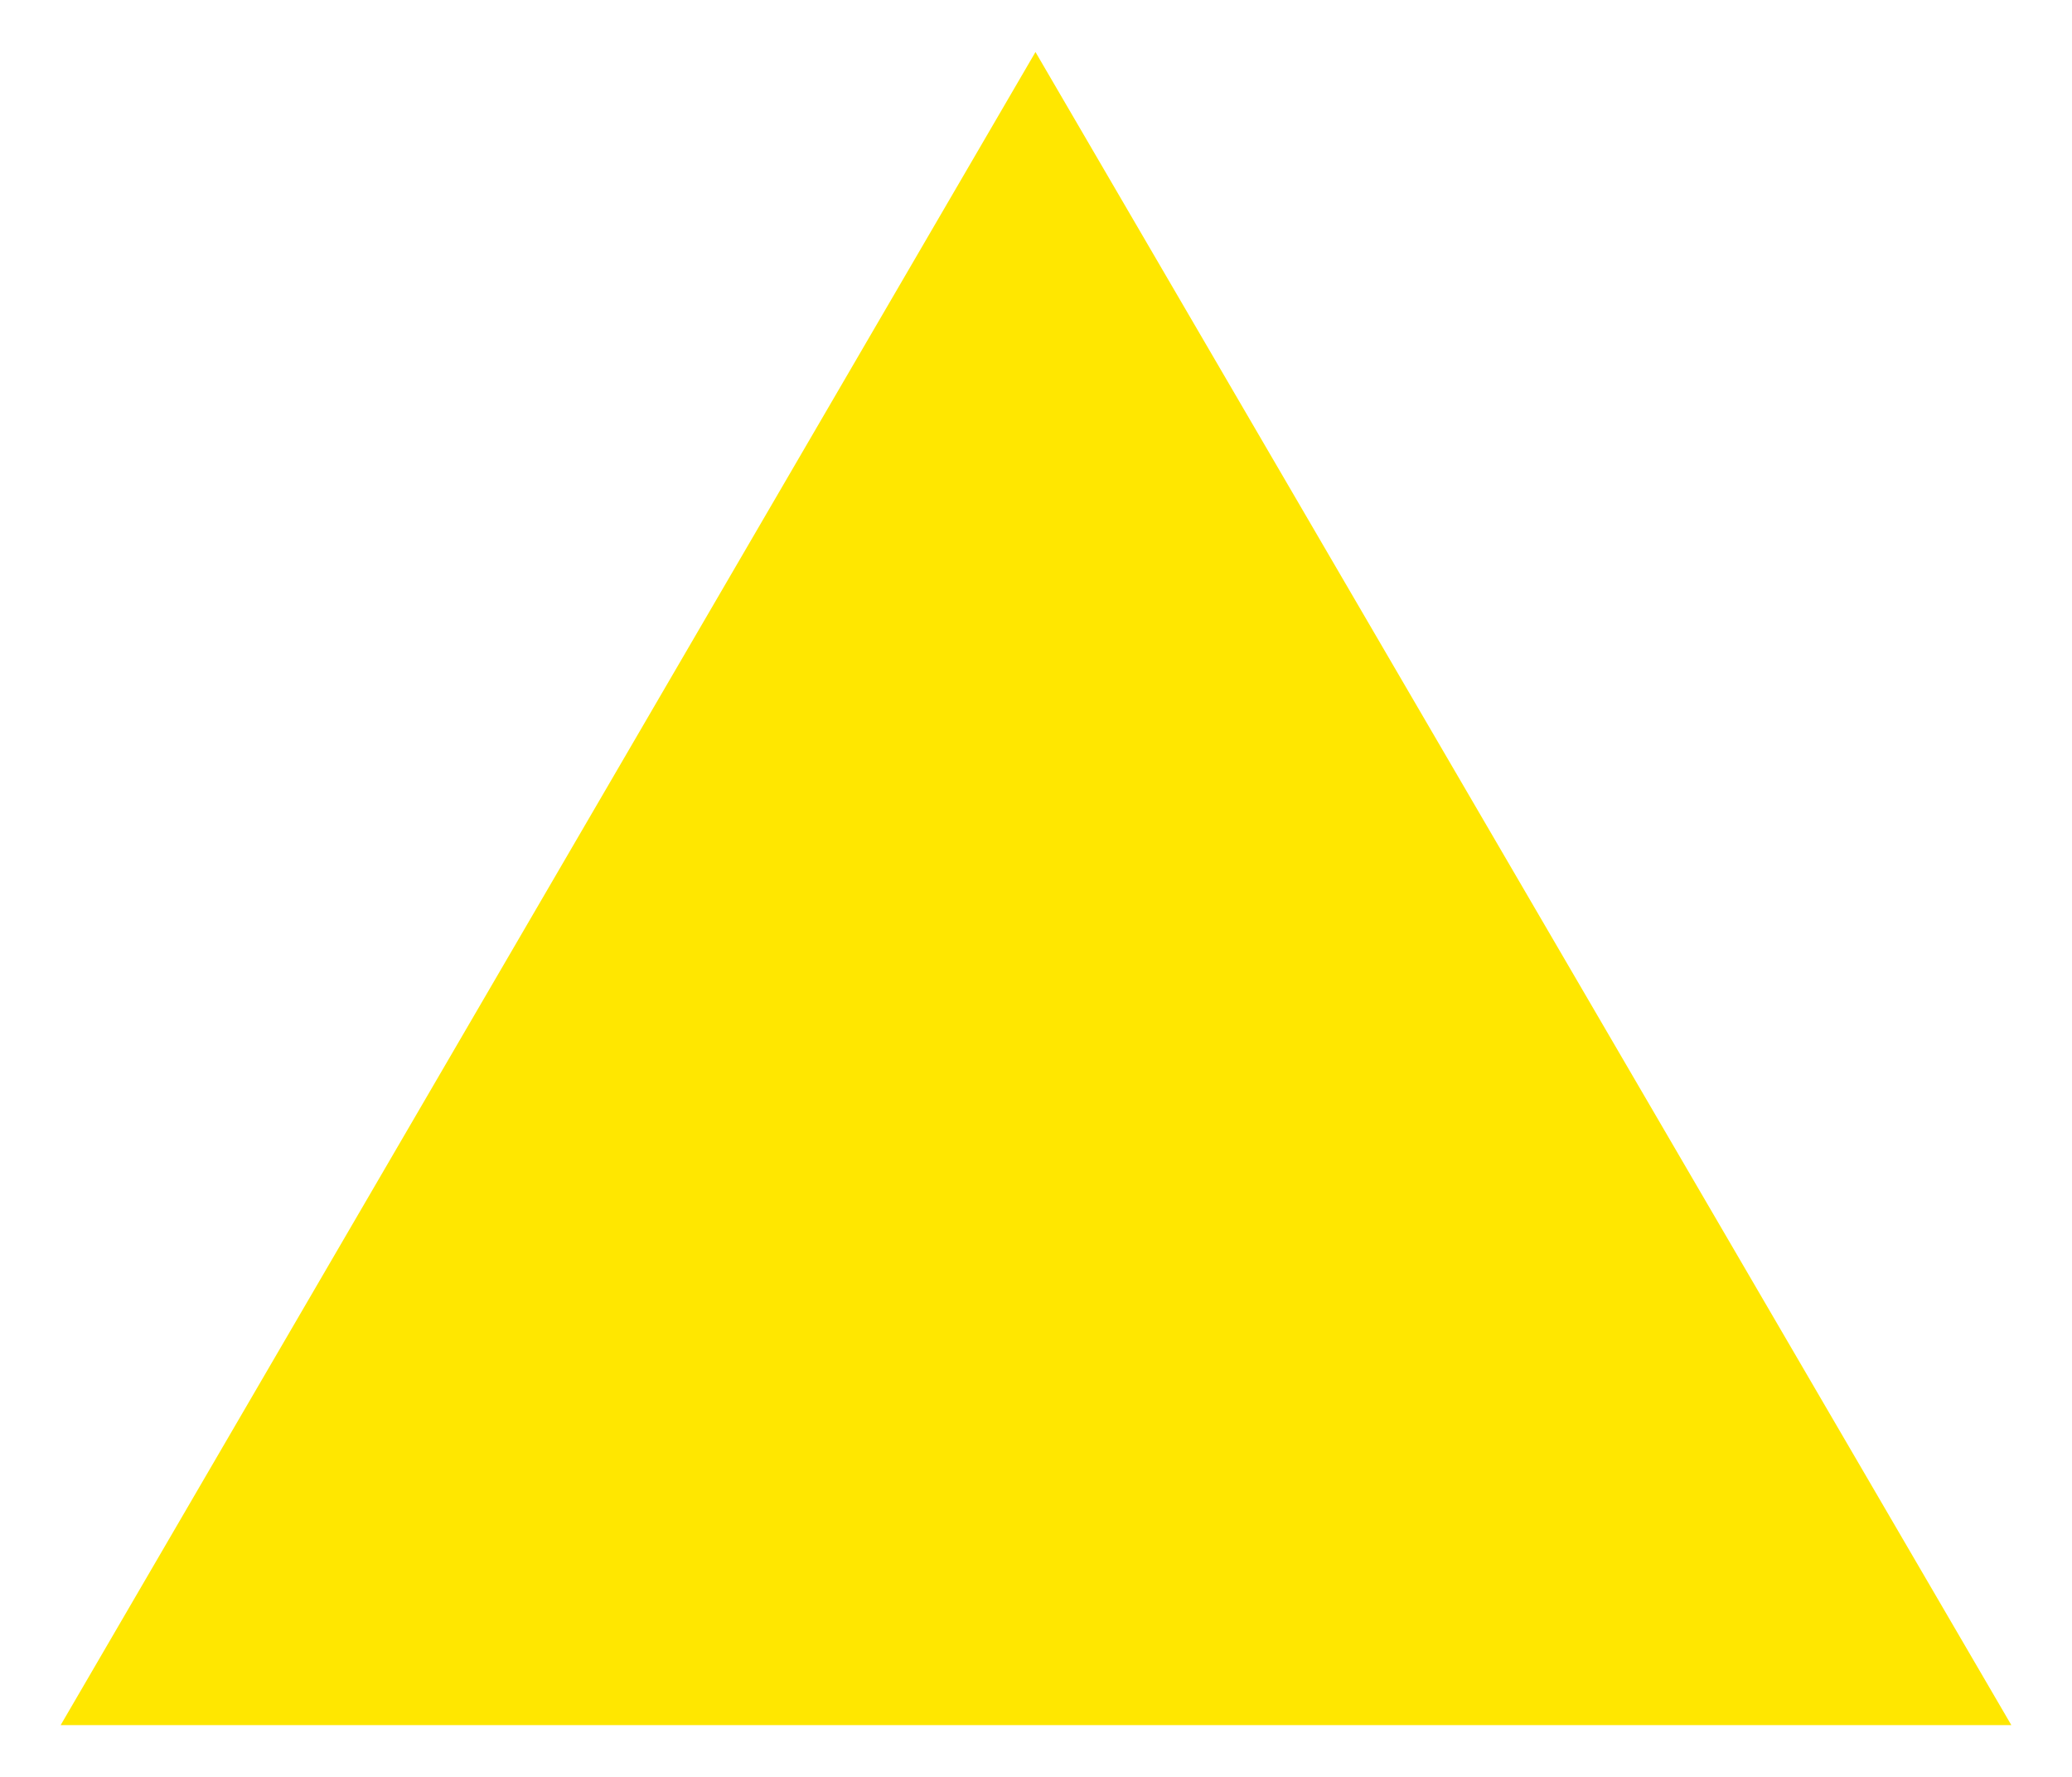 <svg xmlns="http://www.w3.org/2000/svg" xmlns:xlink="http://www.w3.org/1999/xlink" width="300" height="257.3" viewBox="-8 -8 316 273.3">
  <defs>
    <path id="a" d="M300 257.3L149.92 0 0 257.3h300z"/>
  </defs>
  <use fill="#ffe700" xlink:href="#a"/>
</svg>